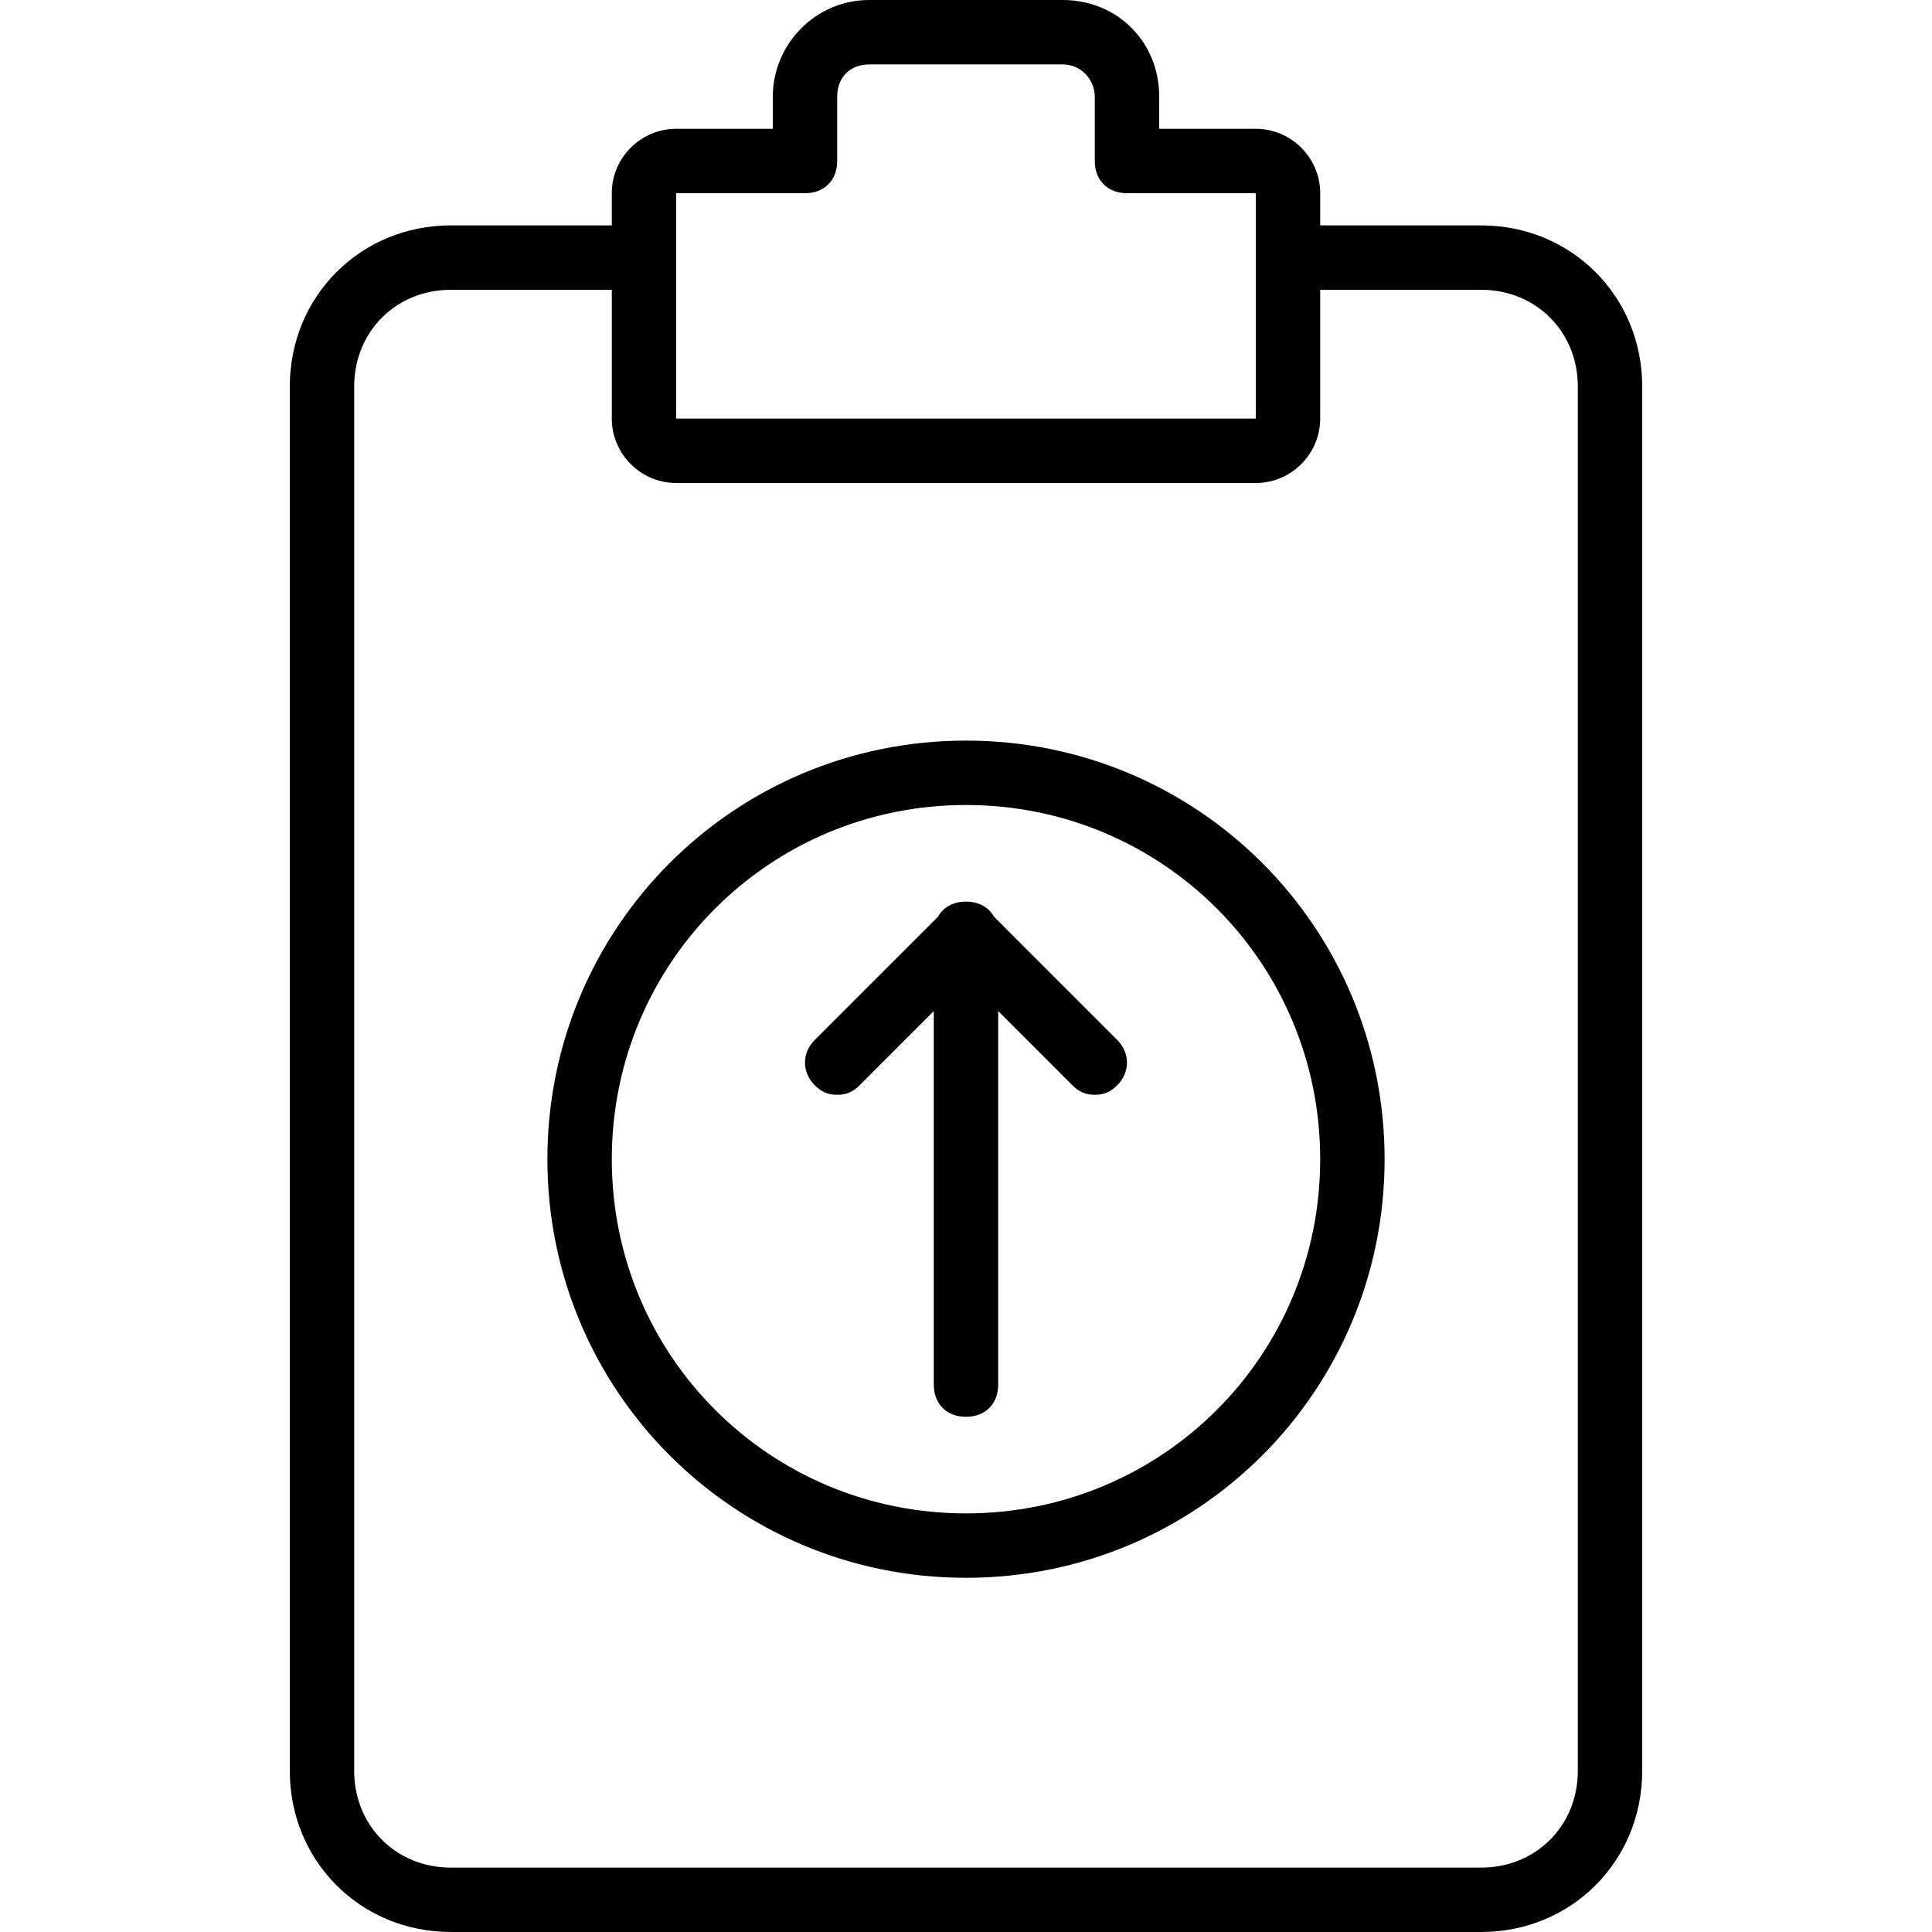<?xml version="1.0" encoding="iso-8859-1"?>
<!-- Uploaded to: SVG Repo, www.svgrepo.com, Generator: SVG Repo Mixer Tools -->
<svg fill="#000000" height="800px" width="800px" version="1.1" id="Layer_1" xmlns="http://www.w3.org/2000/svg" xmlns:xlink="http://www.w3.org/1999/xlink" 
	 viewBox="0 0 503.607 503.607" xml:space="preserve">
<g transform="translate(1 1)">
	<g>
		<g>
			<path d="M385.098,57.754h-41.967v-8.393c0-9.233-7.554-16.787-16.787-16.787h-25.18V24.18c0-14.269-10.911-25.18-25.18-25.18
				h-50.361c-14.269,0-25.18,11.751-25.18,25.18v8.393h-25.18c-9.233,0-16.787,7.554-16.787,16.787v8.393h-41.967
				c-23.502,0-41.967,18.466-41.967,41.967v360.918c0,23.502,18.466,41.967,41.967,41.967h268.59
				c23.502,0,41.967-18.466,41.967-41.967V99.721C427.066,76.22,408.6,57.754,385.098,57.754z M175.262,49.361h33.574
				c5.036,0,8.393-3.357,8.393-8.393V24.18c0-5.036,3.357-8.393,8.393-8.393h50.361c5.036,0,8.393,4.197,8.393,8.393v16.787
				c0,5.036,3.357,8.393,8.393,8.393h33.574v16.787v41.967H175.262V66.148V49.361z M410.279,460.639
				c0,14.269-10.911,25.18-25.18,25.18h-268.59c-14.269,0-25.18-10.911-25.18-25.18V99.721c0-14.269,10.911-25.18,25.18-25.18
				h41.967v33.574c0,9.233,7.554,16.787,16.787,16.787h151.082c9.233,0,16.787-7.554,16.787-16.787V74.541h41.967
				c14.269,0,25.18,10.911,25.18,25.18V460.639z"/>
			<path d="M250.803,192.049c-60.433,0-109.115,48.682-109.115,109.115s48.682,109.115,109.115,109.115
				s109.115-48.682,109.115-109.115S311.236,192.049,250.803,192.049z M250.803,393.492c-51.2,0-92.328-41.128-92.328-92.328
				c0-51.2,41.128-92.328,92.328-92.328s92.328,41.128,92.328,92.328C343.131,352.364,302.003,393.492,250.803,393.492z"/>
			<path d="M258.115,237.971c-1.372-2.468-3.968-3.954-7.312-3.954s-5.939,1.486-7.312,3.954l-32.138,32.138
				c-3.357,3.357-3.357,8.393,0,11.751c1.679,1.679,3.357,2.518,5.875,2.518c2.518,0,4.197-0.839,5.875-2.518l19.305-19.305v97.364
				c0,5.036,3.357,8.393,8.393,8.393s8.393-3.357,8.393-8.393v-97.364l19.305,19.305c1.679,1.679,3.357,2.518,5.875,2.518
				c2.518,0,4.197-0.839,5.875-2.518c3.357-3.357,3.357-8.393,0-11.751L258.115,237.971z"/>
		</g>
	</g>
</g>
</svg>